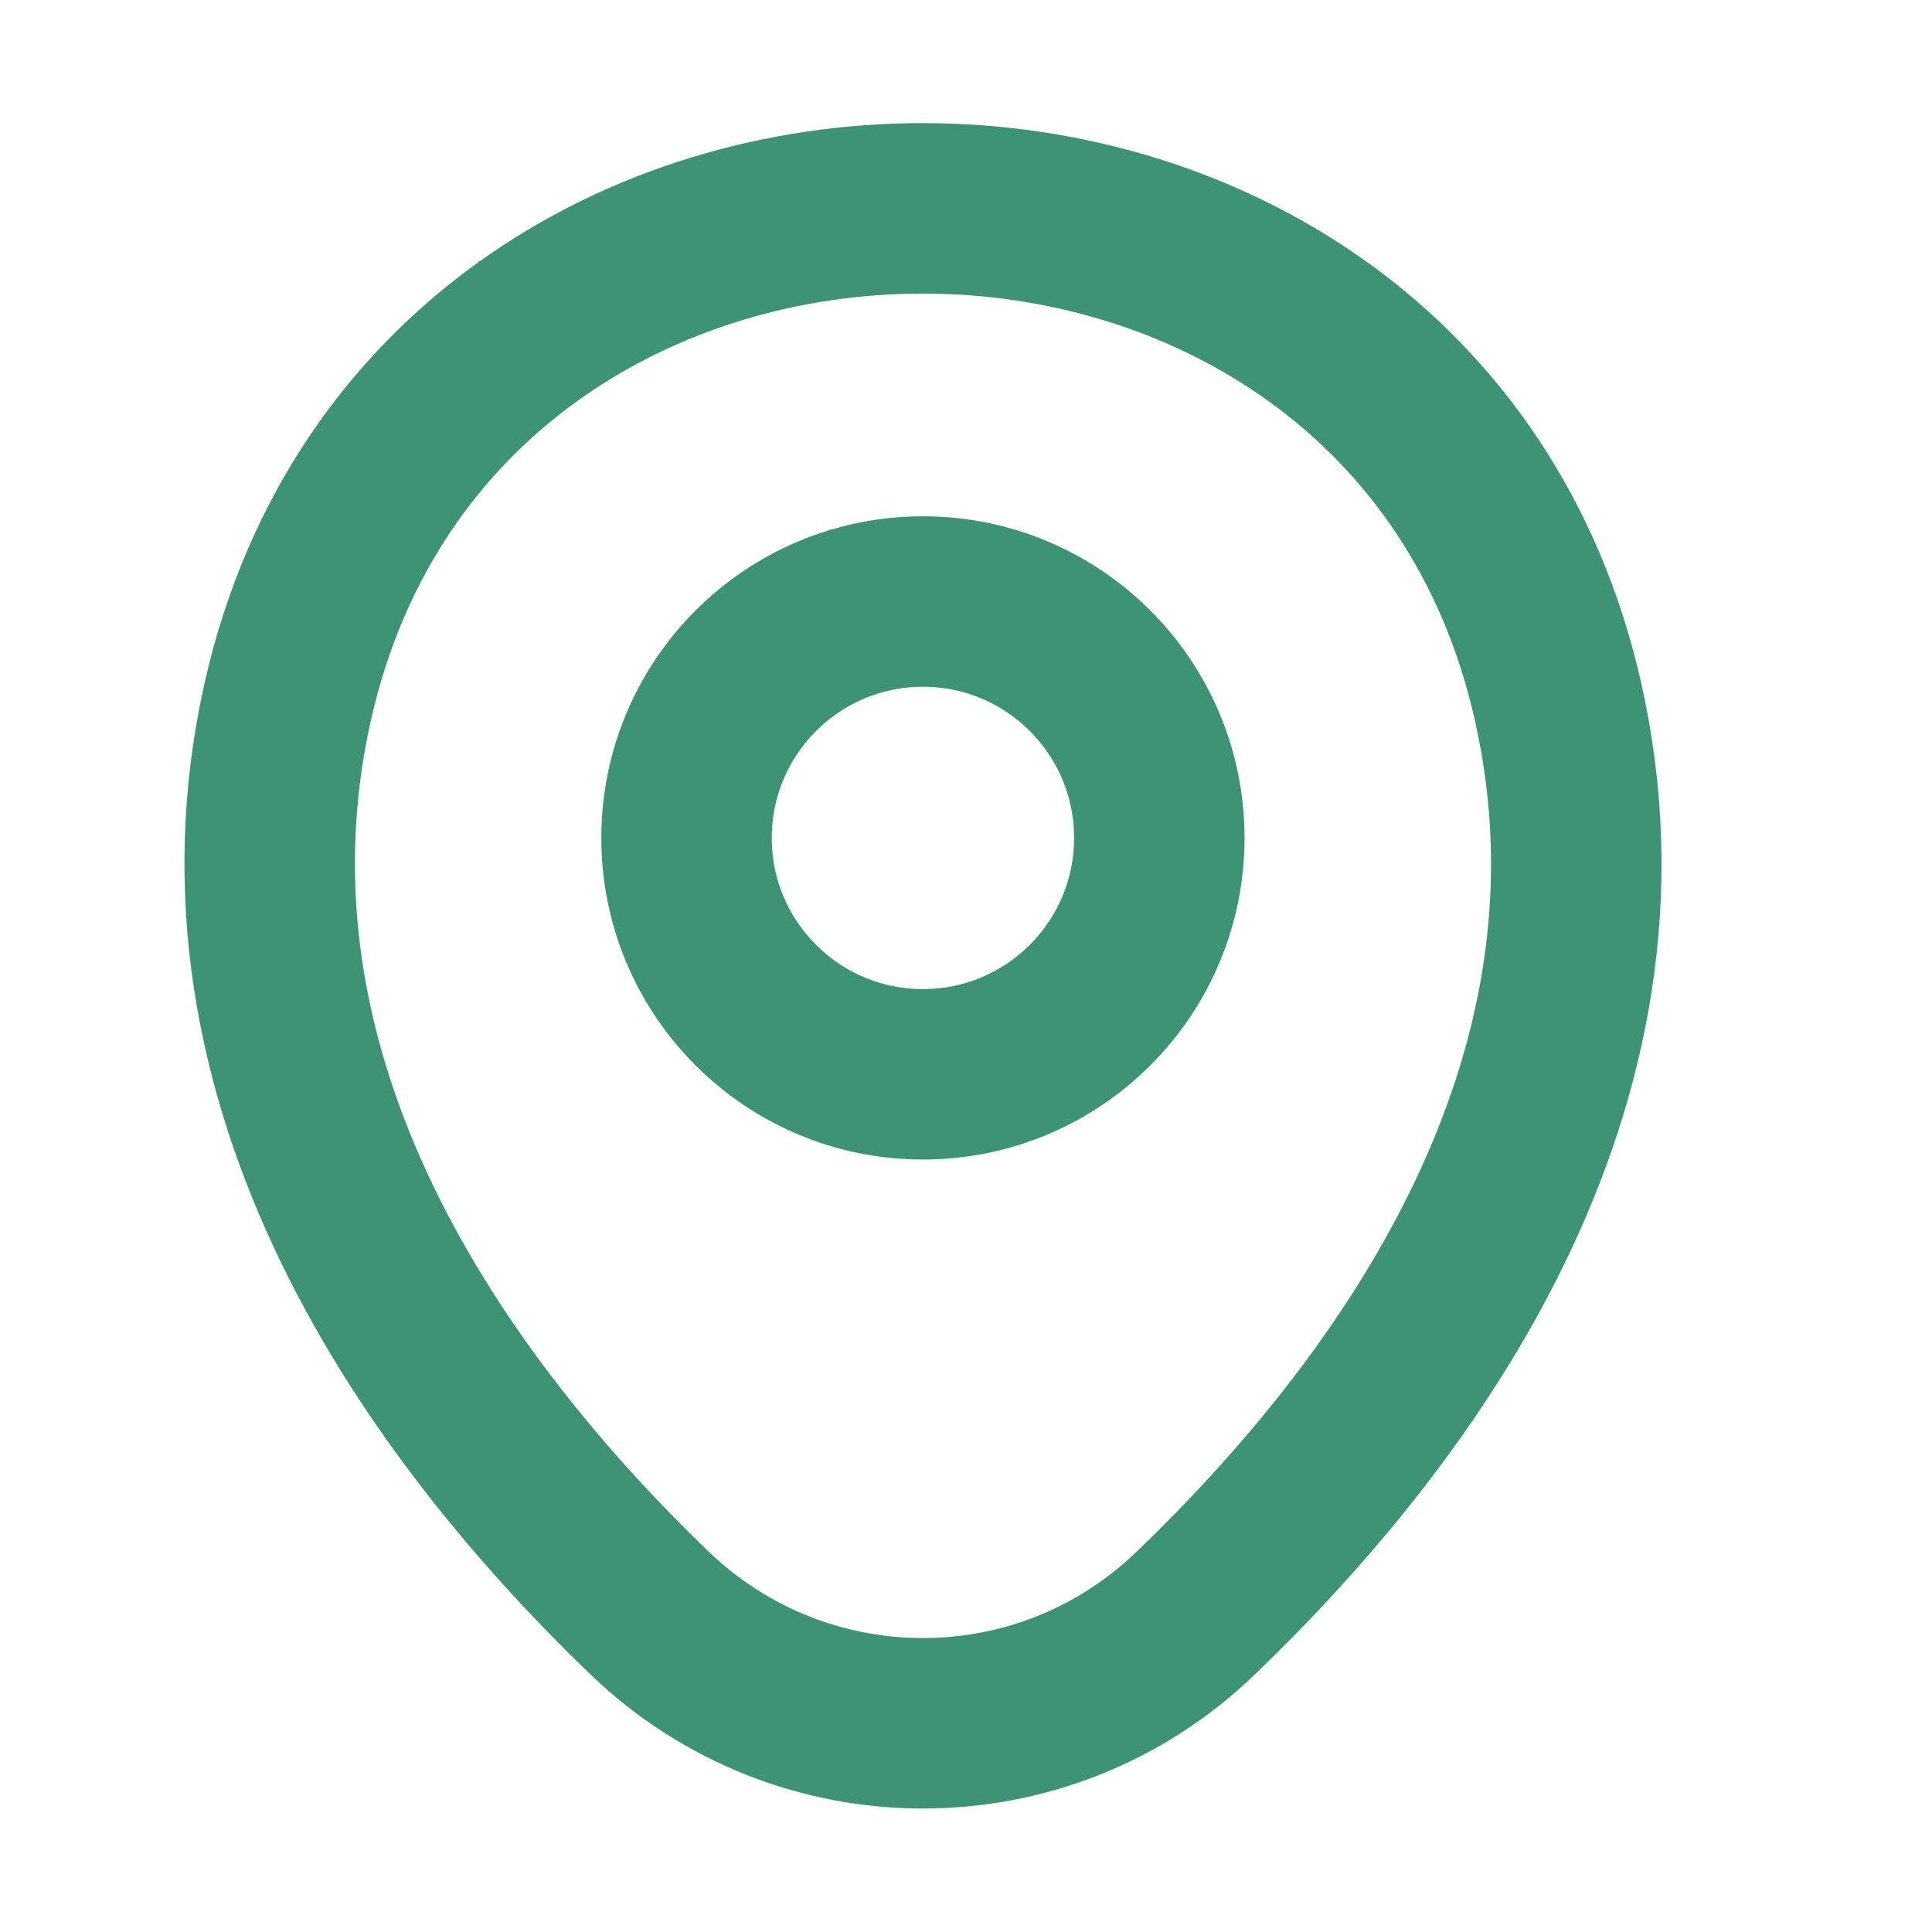 <svg xmlns="http://www.w3.org/2000/svg" width="17" height="17" viewBox="0 0 17 17" fill="none">
  <path d="M8.121 9.453C9.27 9.453 10.201 8.522 10.201 7.373C10.201 6.225 9.27 5.293 8.121 5.293C6.972 5.293 6.041 6.225 6.041 7.373C6.041 8.522 6.972 9.453 8.121 9.453Z" stroke="#3D9474" stroke-width="1.5"/>
  <path d="M2.535 6.16C3.848 0.387 12.402 0.393 13.708 6.167C14.475 9.553 12.368 12.42 10.522 14.193C9.182 15.487 7.062 15.487 5.715 14.193C3.875 12.42 1.768 9.547 2.535 6.16Z" stroke="#3D9474" stroke-width="1.5"/>
</svg>